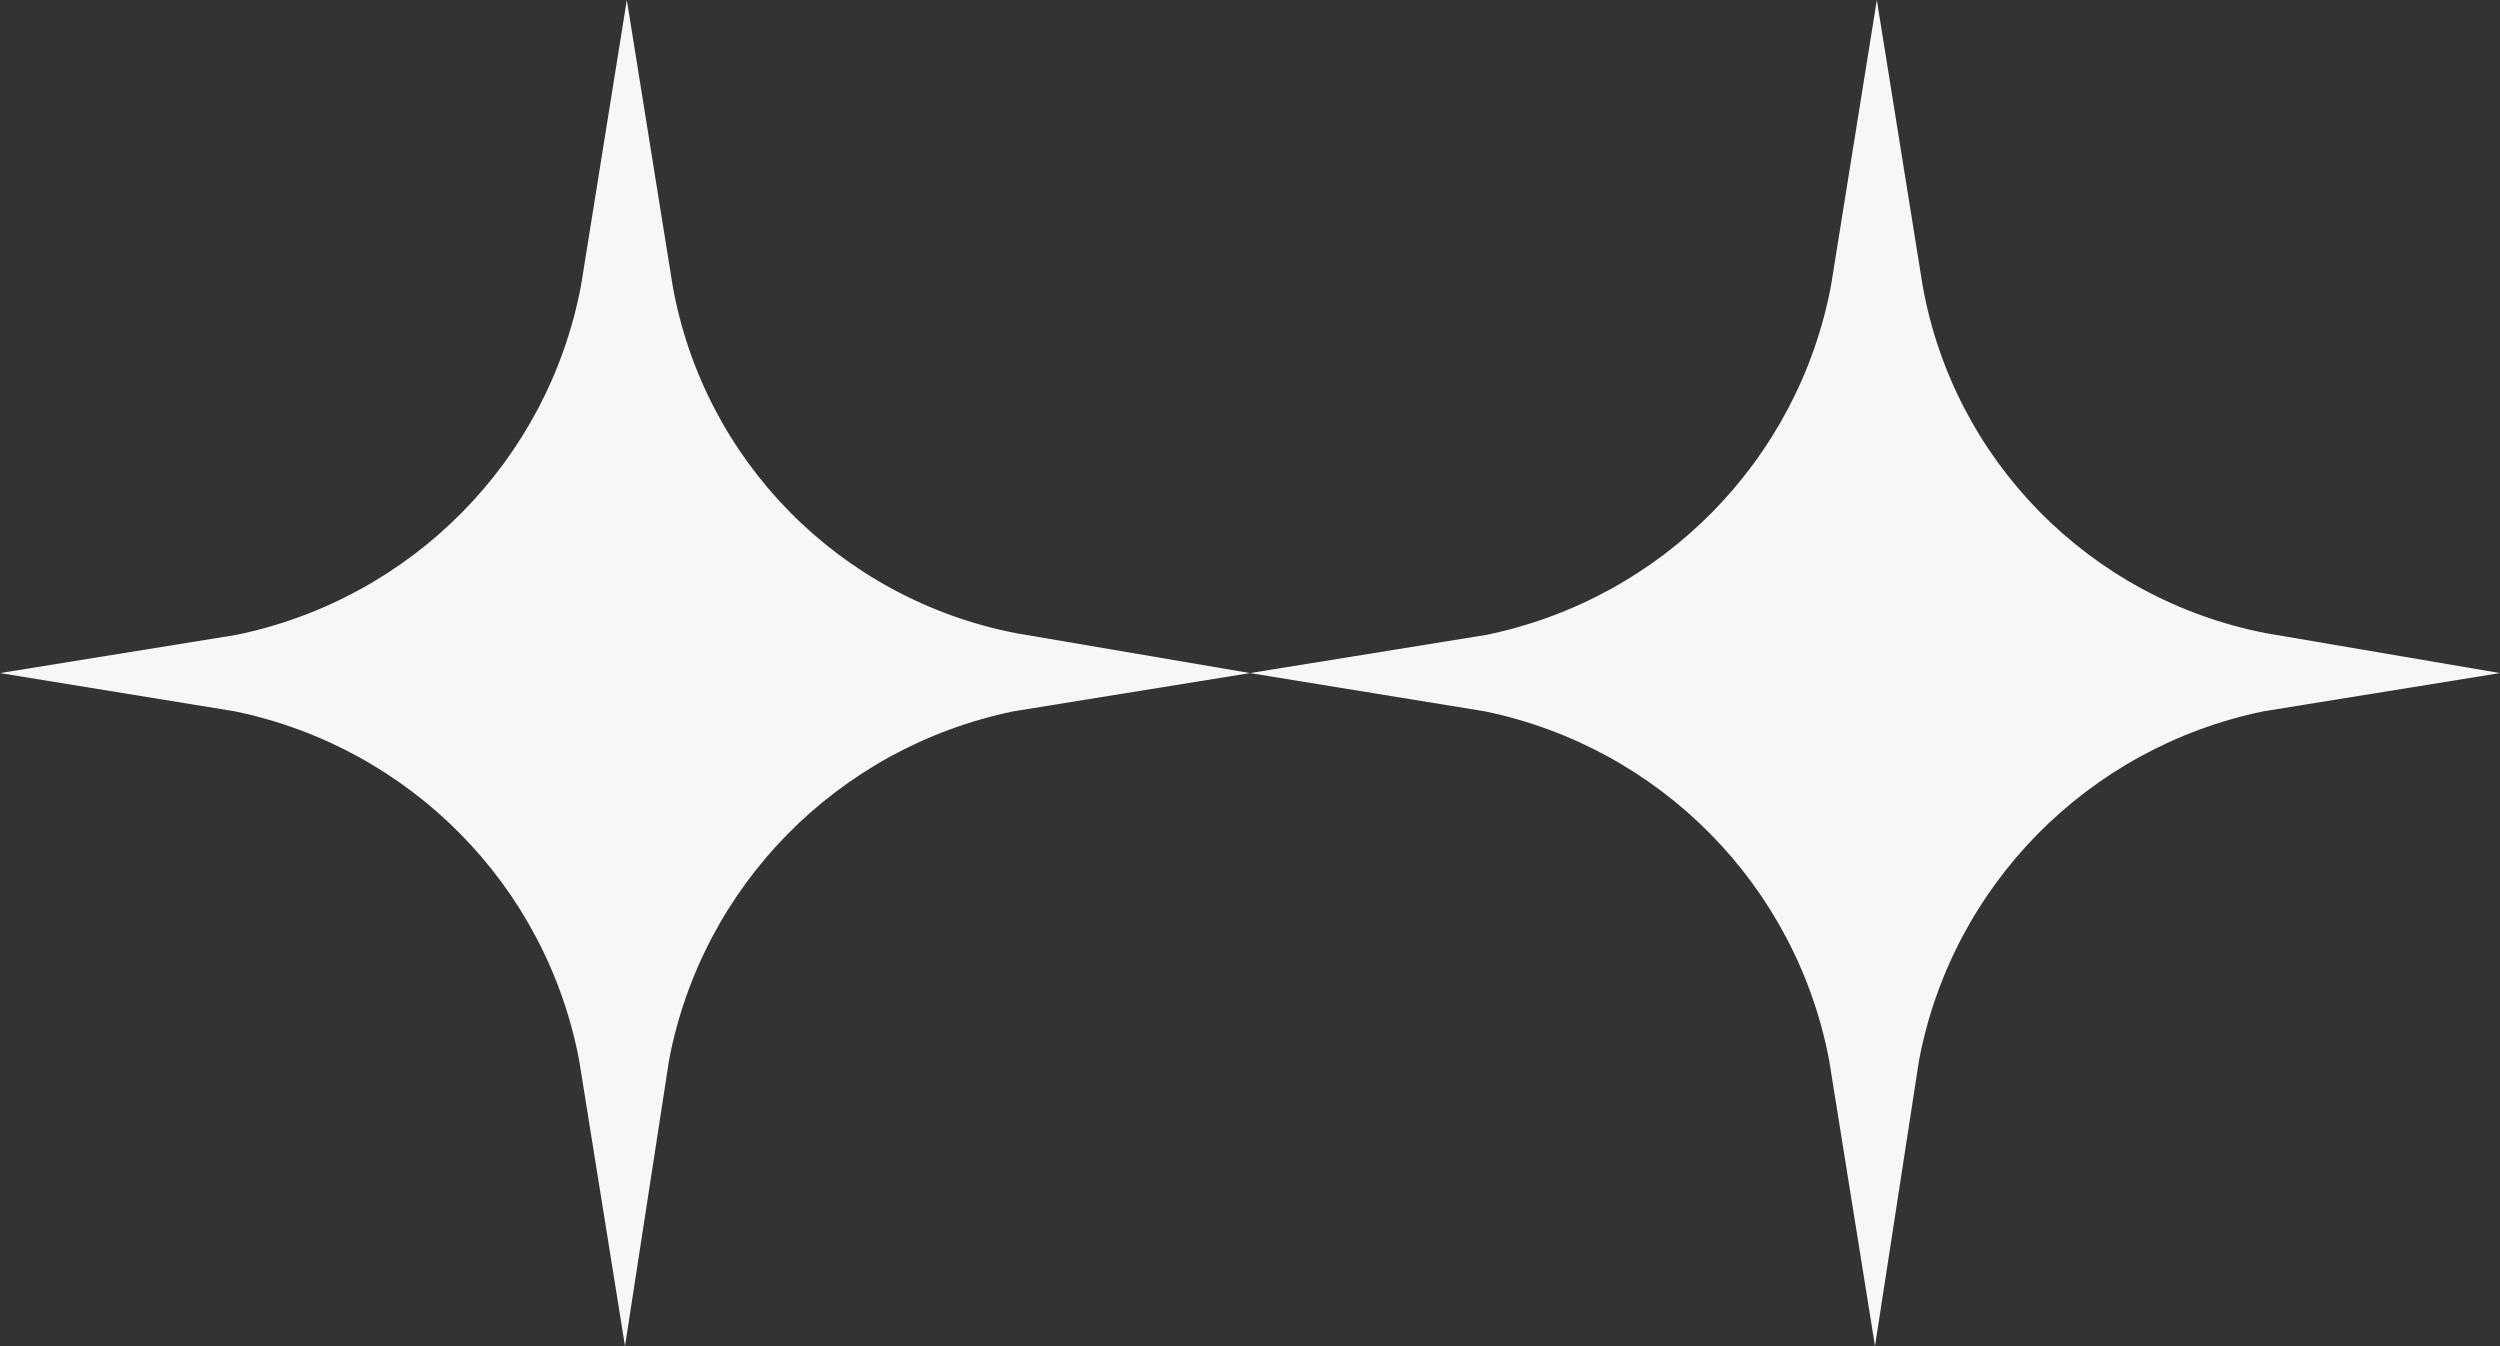 <?xml version="1.0" encoding="UTF-8"?> <svg xmlns="http://www.w3.org/2000/svg" width="52" height="28" viewBox="0 0 52 28" fill="none"><rect x="0" y="0" width="52" height="28" fill="#333333" stroke="none"/><path d="M21.12 13.168L26 14L21.082 14.795C17.422 15.551 14.601 18.427 13.915 22.059L13 28L12.047 22.059C11.361 18.427 8.54 15.551 4.88 14.795L0 14L4.918 13.205C8.578 12.449 11.399 9.573 12.085 5.941L13.038 0L13.991 5.941C14.639 9.573 17.46 12.449 21.12 13.168Z" fill="#F7F7F7"></path><path d="M47.12 13.168L52 14L47.082 14.795C43.422 15.551 40.601 18.427 39.915 22.059L39 28L38.047 22.059C37.361 18.427 34.54 15.551 30.88 14.795L26 14L30.918 13.205C34.578 12.449 37.399 9.573 38.085 5.941L39.038 0L39.991 5.941C40.639 9.573 43.46 12.449 47.12 13.168Z" fill="#F7F7F7"></path></svg> 